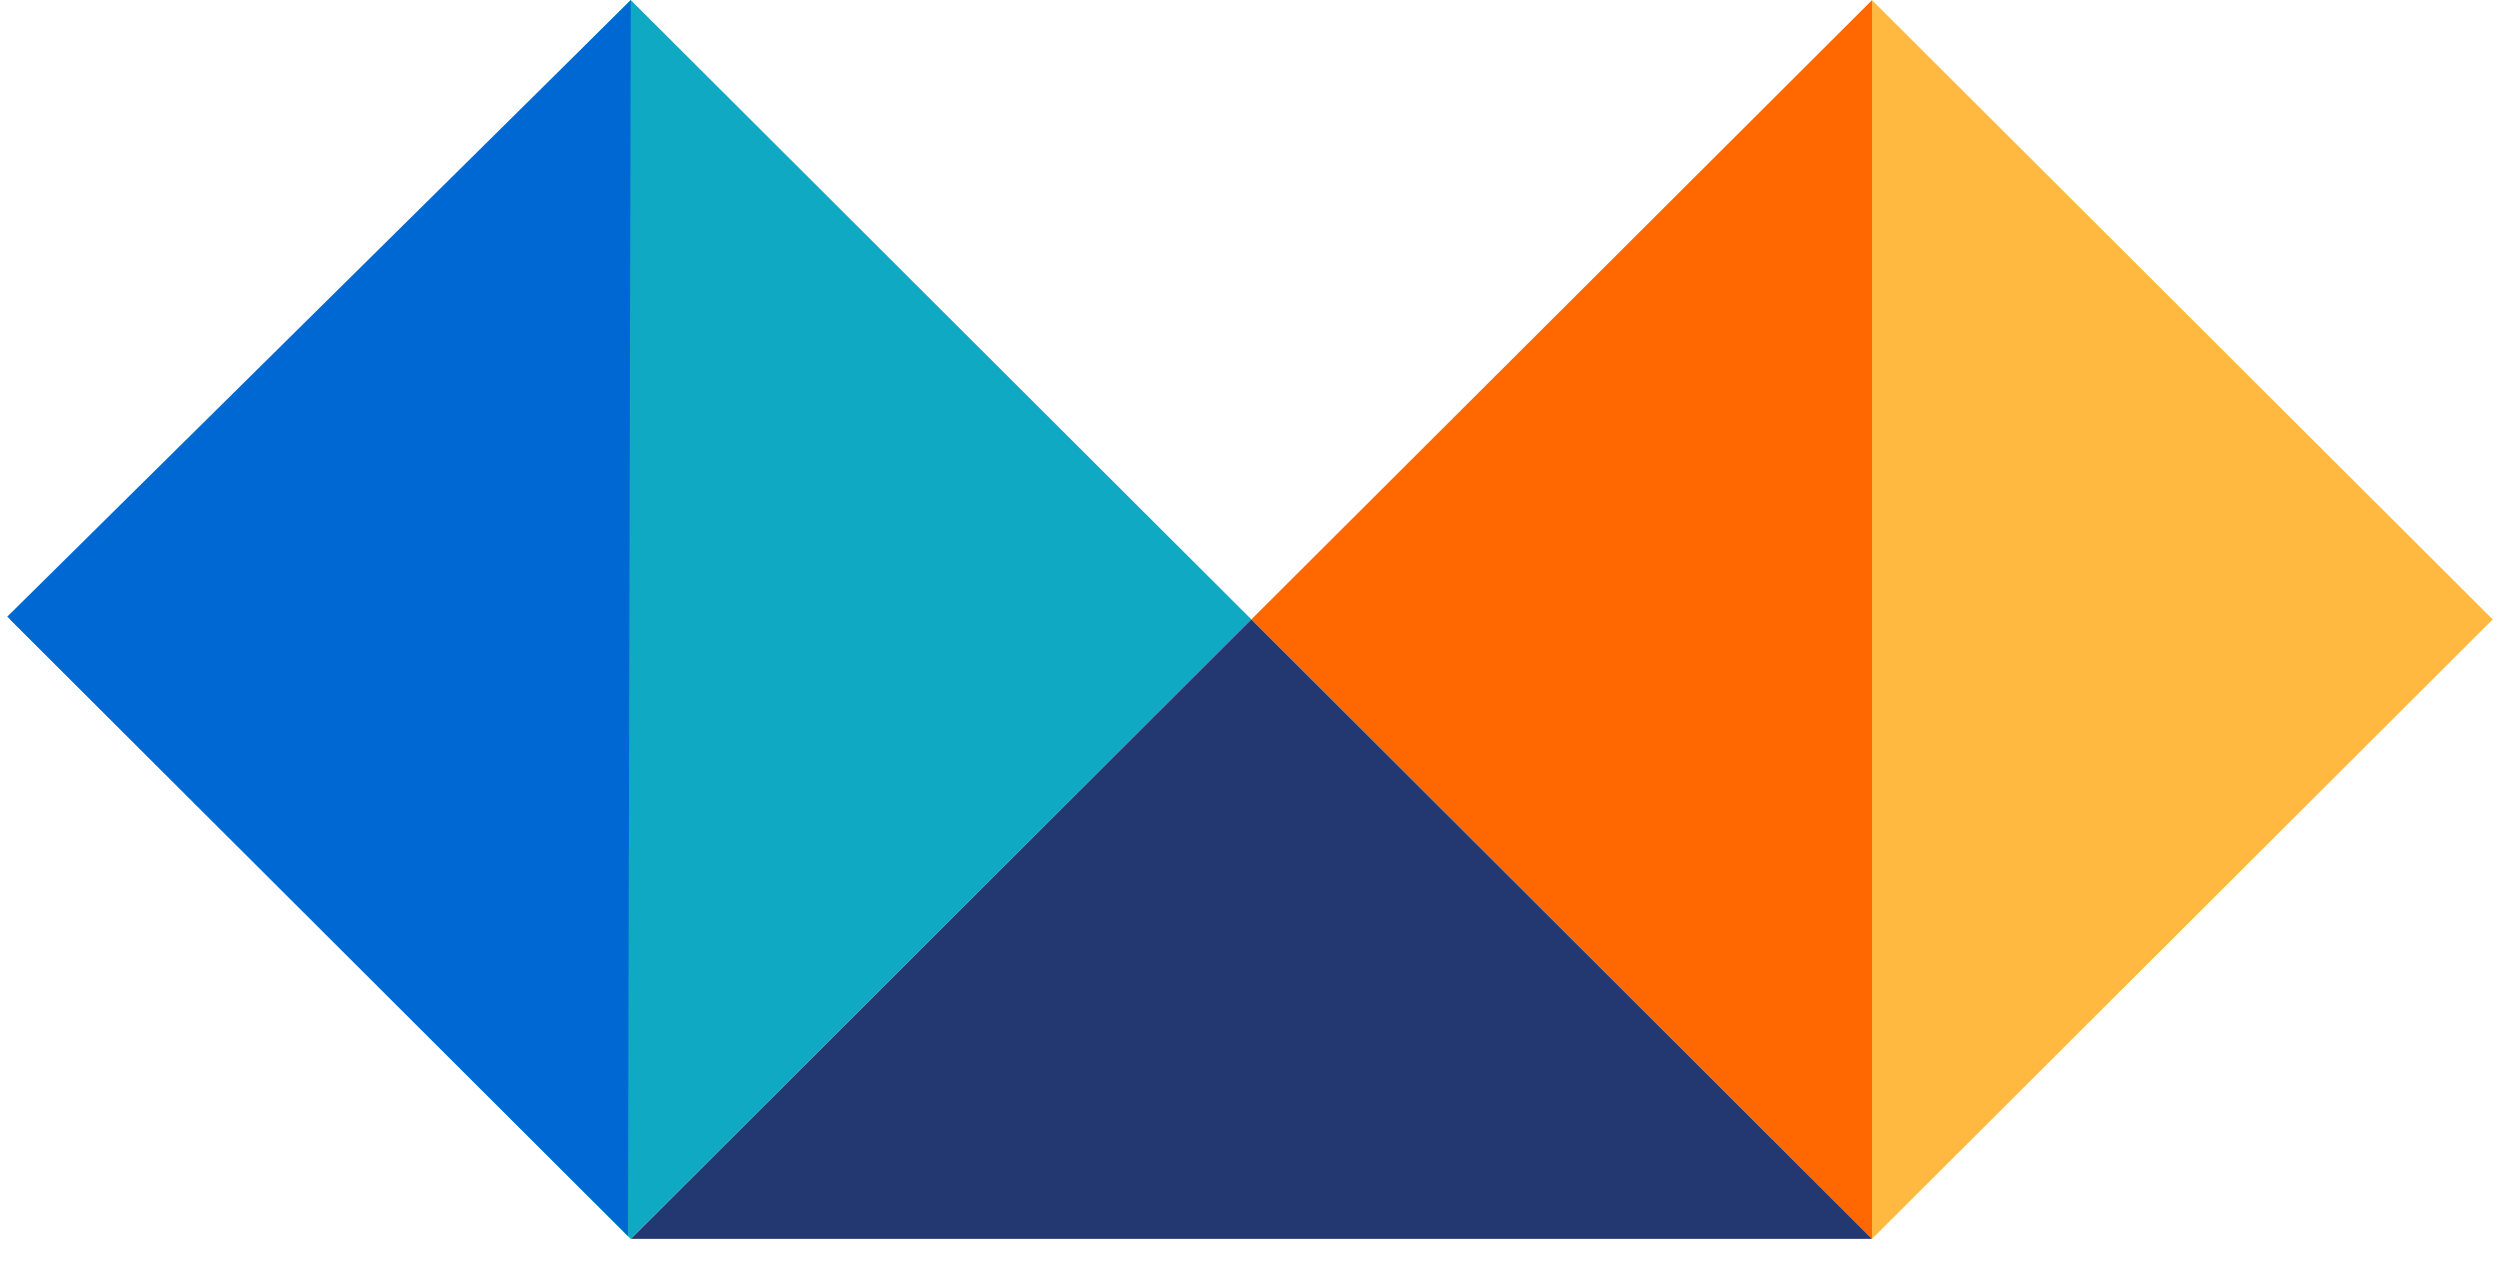 <svg width="59" height="30" viewBox="0 0 59 30" fill="none" xmlns="http://www.w3.org/2000/svg">
<path d="M14.884 2.36592e-06L0.236 14.618L14.884 29.236L29.532 14.618L14.884 2.36592e-06Z" fill="#0FA9C3"/>
<path d="M14.821 29.171L0.172 14.552L14.887 0.004" fill="#0068D2"/>
<path d="M44.18 0.004L58.828 14.619L44.18 29.237" fill="#FFB940"/>
<path d="M44.18 29.237L29.531 14.619L44.18 0.004" fill="#FF6700"/>
<path d="M14.887 29.238L29.531 14.619L44.18 29.238" fill="#233870"/>
</svg>
